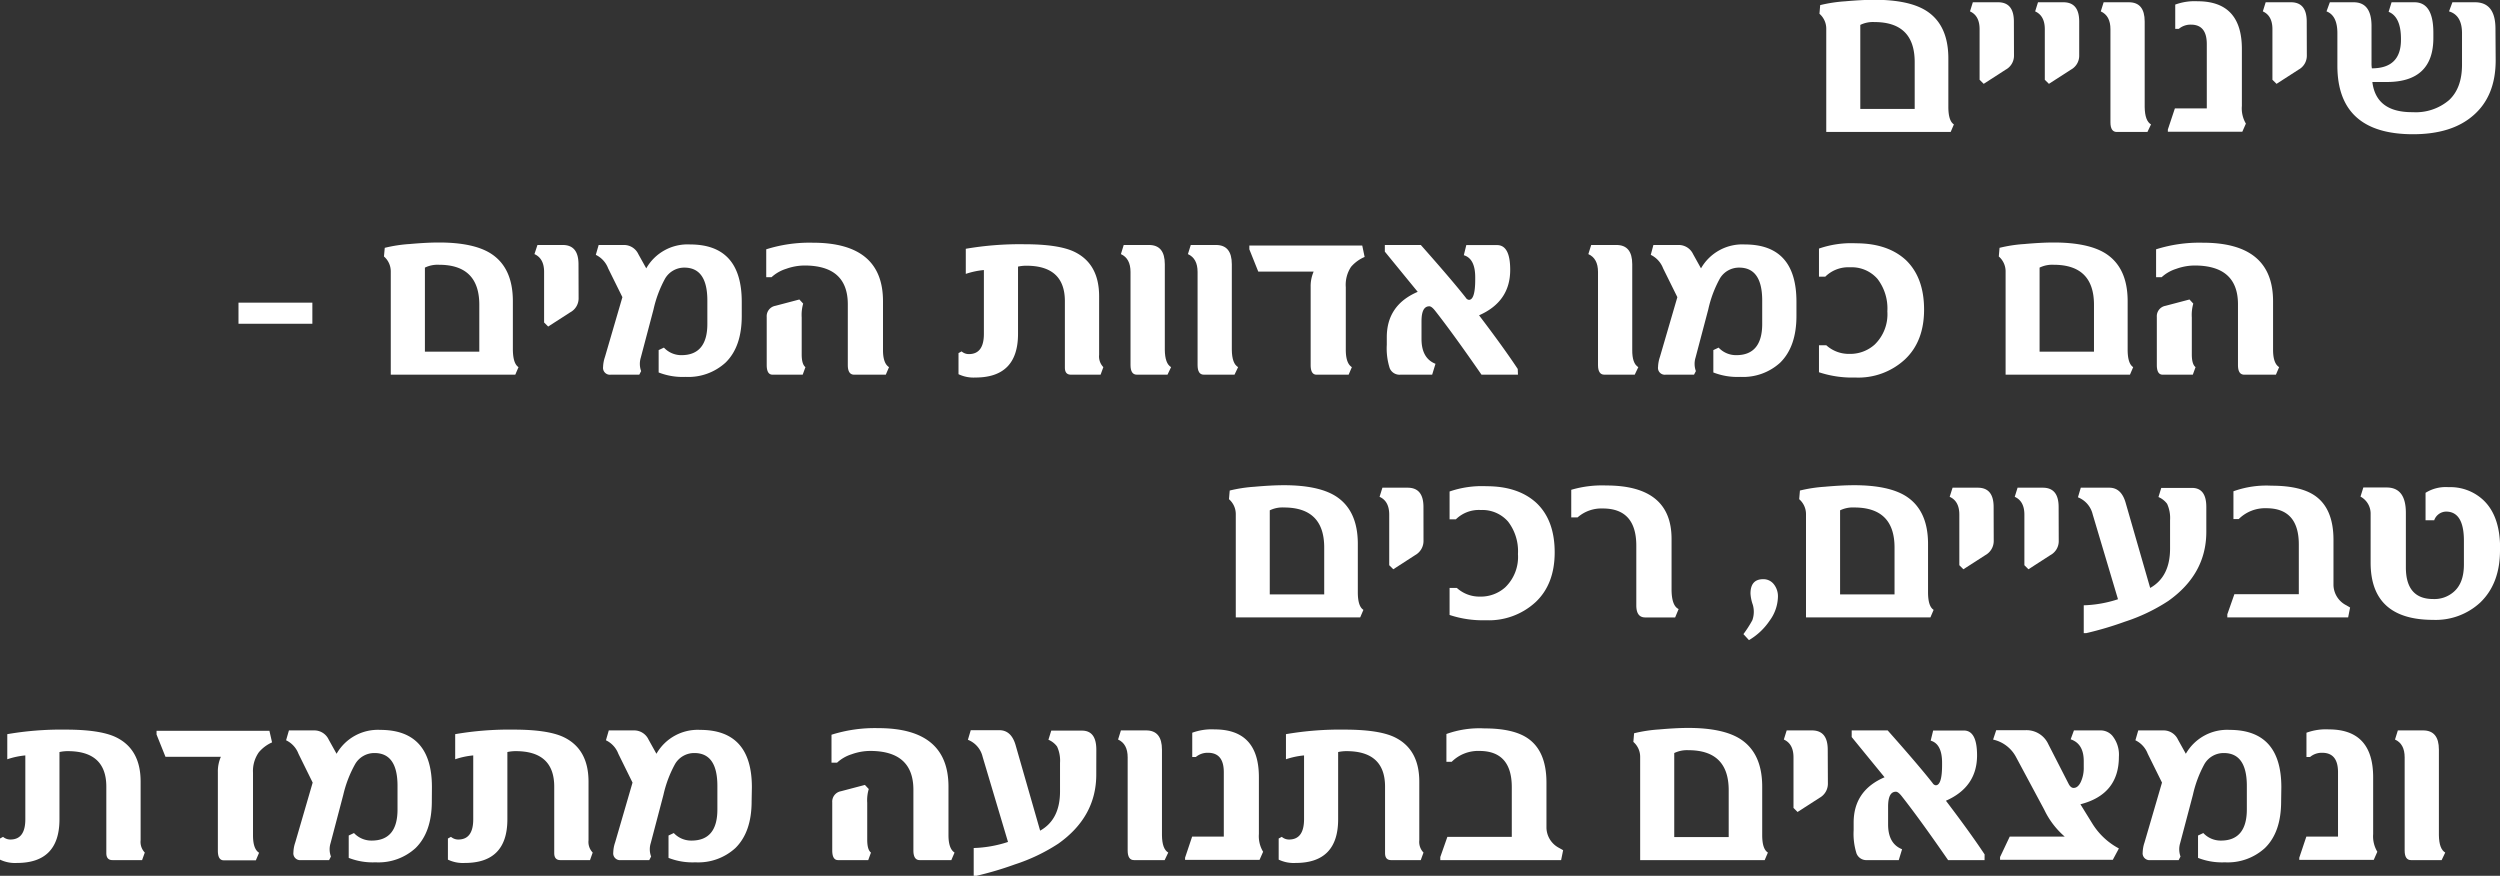 <svg xmlns="http://www.w3.org/2000/svg" viewBox="0 0 473.81 165.98"><rect x="0" y="0" width="473.81" height="165.98" fill="#333333" stroke="none"/><defs><style>.cls-1{fill:#fff;}</style></defs><g id="Layer_2" data-name="Layer 2"><g id="Layer_2-2" data-name="Layer 2"><path class="cls-1" d="M371.25,36.15l-.61,1.43H347.06V18a3.73,3.73,0,0,0-1.29-2.82l.14-1.64a27.2,27.2,0,0,1,4.71-.72c2.15-.19,4-.29,5.56-.29,4.3,0,7.53.68,9.7,2,2.88,1.77,4.32,4.8,4.32,9.12v9.16C370.2,34.61,370.55,35.7,371.25,36.15Zm-7.43-11.81q0-7.59-7.64-7.59a5.49,5.49,0,0,0-2.67.54V33.22h10.31Z" transform="translate(-0.94 -12.57)"/><path class="cls-1" d="M382.64,23.1a3,3,0,0,1-1.57,2.67l-4.17,2.69-.78-.77V18.11c0-1.71-.6-2.83-1.82-3.38l.54-1.73h4.78c2,0,3,1.21,3,3.65Z" transform="translate(-0.94 -12.57)"/><path class="cls-1" d="M395,23.1a3,3,0,0,1-1.57,2.67l-4.17,2.69-.78-.77V18.11c0-1.71-.61-2.83-1.83-3.38l.54-1.73H392c2,0,3,1.21,3,3.65Z" transform="translate(-0.94 -12.57)"/><path class="cls-1" d="M408.61,36.15l-.68,1.43h-5.81q-1.2,0-1.2-1.83V18.11c0-1.71-.61-2.83-1.83-3.38l.54-1.73h4.78c2,0,3,1.21,3,3.65V32.87C407.44,34.61,407.83,35.7,408.61,36.15Z" transform="translate(-0.94 -12.57)"/><path class="cls-1" d="M426.59,36l-.68,1.54H411.8v-.42l1.33-4h6.05V20.92c0-2.46-1-3.68-3-3.68a3.45,3.45,0,0,0-2.3.8h-.68v-4.6a10.68,10.68,0,0,1,4.24-.63q8.4,0,8.39,9.07V32.64A5.69,5.69,0,0,0,426.59,36Z" transform="translate(-0.94 -12.57)"/><path class="cls-1" d="M438.14,23.1a3,3,0,0,1-1.57,2.67l-4.17,2.69-.78-.77V18.11c0-1.71-.6-2.83-1.82-3.38l.54-1.73h4.78c2,0,3,1.21,3,3.65Z" transform="translate(-0.94 -12.57)"/><path class="cls-1" d="M473.93,24q0,6.81-4.27,10.47-4.07,3.54-11.39,3.54-14.34,0-14.34-13V18.86c0-2.24-.69-3.61-2.06-4.13L442.5,13H447c2.27,0,3.4,1.5,3.4,4.52v7a5.05,5.05,0,0,0,.07,1q5.5,0,5.51-5.39v-.19q0-4.17-2.34-5.13L454.2,13h4.33q3.59,0,3.59,5.76v1q0,8.36-8.84,8.35h-2.72q.7,5.71,7.48,5.72h.19a9.7,9.7,0,0,0,6.88-2.3q2.44-2.29,2.44-6.68V18.86q0-3.4-2.46-4.13l.64-1.73H470q3.88,0,3.89,5Z" transform="translate(-0.94 -12.57)"/><path class="cls-1" d="M60.14,73.93h-14v-4h14Z" transform="translate(-0.94 -12.57)"/><path class="cls-1" d="M99.21,82.15l-.61,1.43H75V64a3.73,3.73,0,0,0-1.29-2.82l.15-1.64a26.85,26.85,0,0,1,4.71-.72c2.14-.19,4-.29,5.55-.29,4.3,0,7.53.68,9.7,2,2.88,1.77,4.32,4.8,4.32,9.12v9.16C98.16,80.61,98.51,81.7,99.21,82.15ZM91.78,70.34q0-7.59-7.64-7.59a5.49,5.49,0,0,0-2.67.54V79.22H91.78Z" transform="translate(-0.94 -12.57)"/><path class="cls-1" d="M110.6,69.1A3,3,0,0,1,109,71.77l-4.17,2.69-.77-.77V64.11c0-1.71-.61-2.83-1.83-3.38L102.8,59h4.78c2,0,3,1.21,3,3.65Z" transform="translate(-0.94 -12.57)"/><path class="cls-1" d="M141.52,72.45c0,3.87-1,6.82-3.07,8.84a10.44,10.44,0,0,1-7.6,2.71,12.41,12.41,0,0,1-5.08-.84V78.92l1-.47A4.49,4.49,0,0,0,130,79.88h.1c3.26,0,4.9-2,4.9-5.91V69.52c0-4.16-1.46-6.23-4.36-6.23A4.21,4.21,0,0,0,127,65.35a22.15,22.15,0,0,0-2.2,5.86l-2.42,9.16a4,4,0,0,0,.07,2.53l-.35.68H116.7a1.3,1.3,0,0,1-1.46-1.47,6.47,6.47,0,0,1,.35-1.88l3.31-11.34-2.7-5.46a4.69,4.69,0,0,0-2.34-2.56L114.4,59h4.78a3,3,0,0,1,2.74,1.73l1.5,2.7a9,9,0,0,1,8.3-4.53q9.79,0,9.8,10.85Z" transform="translate(-0.94 -12.57)"/><path class="cls-1" d="M169.43,82.15l-.61,1.43h-6q-1.2,0-1.2-1.83V70.25q0-7.36-8.22-7.36a10.5,10.5,0,0,0-3.47.63,7.27,7.27,0,0,0-2.77,1.59h-1V59.82A27.19,27.19,0,0,1,155,58.57q13.29,0,13.29,11.09v9.21C168.28,80.57,168.66,81.67,169.43,82.15Zm-15.84,0-.52,1.43h-5.72c-.73,0-1.1-.61-1.1-1.83V72.64a2,2,0,0,1,1.64-2.11l4.55-1.2.72.78a7.79,7.79,0,0,0-.28,2.62v7C152.88,81,153.12,81.79,153.59,82.15Z" transform="translate(-0.94 -12.57)"/><path class="cls-1" d="M210.05,82.15l-.52,1.43h-5.62c-.77,0-1.15-.44-1.15-1.33V69.66q0-6.72-7.29-6.73a7.11,7.11,0,0,0-1.59.17V75.85q0,8.27-8.07,8.27a6.61,6.61,0,0,1-3.21-.63v-4l.59-.32a2.07,2.07,0,0,0,1.38.51q2.84,0,2.84-3.84V63.75a14.91,14.91,0,0,0-3.43.73V59.72a60.53,60.53,0,0,1,11.09-.86c4.27,0,7.41.46,9.42,1.4q4.75,2.25,4.76,8.44V79.83A2.9,2.9,0,0,0,210.05,82.15Z" transform="translate(-0.94 -12.57)"/><path class="cls-1" d="M222.89,82.15l-.68,1.43H216.4q-1.2,0-1.2-1.83V64.11c0-1.71-.61-2.83-1.82-3.38l.53-1.73h4.79c2,0,3,1.21,3,3.65V78.87C221.72,80.61,222.11,81.7,222.89,82.15Z" transform="translate(-0.94 -12.57)"/><path class="cls-1" d="M235.59,82.15l-.68,1.43H229.1c-.8,0-1.19-.61-1.19-1.83V64.11c0-1.71-.61-2.83-1.83-3.38l.54-1.73h4.78c2,0,3,1.21,3,3.65V78.87C234.42,80.61,234.81,81.7,235.59,82.15Z" transform="translate(-0.94 -12.57)"/><path class="cls-1" d="M259.57,61.27A7,7,0,0,0,257,63.14,6.15,6.15,0,0,0,256,67V78.87c0,1.7.38,2.8,1.15,3.28l-.61,1.43h-6.09q-1.11,0-1.11-1.83V66.92a6.92,6.92,0,0,1,.57-2.88h-10.5l-1.69-4.22v-.71h21.4Z" transform="translate(-0.94 -12.57)"/><path class="cls-1" d="M288.63,83.58h-6.91q-5.42-7.83-8.77-12.09c-.45-.58-.83-.87-1.12-.87-1,0-1.48.95-1.48,2.84v3.35q0,3.66,2.65,4.71l-.63,2.06h-6a2,2,0,0,1-2.05-1.24,12.38,12.38,0,0,1-.55-4.43V76.48q0-6.09,5.86-8.6-2-2.44-6.23-7.62V59h6.82q6,6.77,8.53,10a.8.8,0,0,0,.59.4c.79,0,1.19-1.28,1.19-3.84v-.43q0-3.55-2.16-4.19l.47-1.92h5.82q2.51,0,2.5,4.71,0,6-5.9,8.6,4.67,6.14,7.33,10.17Z" transform="translate(-0.94 -12.57)"/><path class="cls-1" d="M311.44,82.15l-.68,1.43H305q-1.2,0-1.2-1.83V64.11c0-1.71-.61-2.83-1.83-3.38l.54-1.73h4.78c2,0,3,1.21,3,3.65V78.87C310.27,80.61,310.66,81.7,311.44,82.15Z" transform="translate(-0.94 -12.57)"/><path class="cls-1" d="M341.41,72.45q0,5.8-3.07,8.84A10.42,10.42,0,0,1,330.75,84a12.49,12.49,0,0,1-5.09-.84V78.92l1-.47a4.51,4.51,0,0,0,3.26,1.43h.1c3.26,0,4.9-2,4.9-5.91V69.52c0-4.16-1.46-6.23-4.36-6.23a4.21,4.21,0,0,0-3.66,2.06,21.8,21.8,0,0,0-2.2,5.86l-2.42,9.16a4,4,0,0,0,.07,2.53l-.35.68h-5.37a1.29,1.29,0,0,1-1.45-1.47,6.47,6.47,0,0,1,.35-1.88l3.31-11.34-2.7-5.46a4.69,4.69,0,0,0-2.34-2.56L314.3,59h4.78a3,3,0,0,1,2.74,1.73l1.5,2.7a9,9,0,0,1,8.3-4.53q9.79,0,9.79,10.85Z" transform="translate(-0.94 -12.57)"/><path class="cls-1" d="M365.6,71.25q0,6-3.6,9.41a13,13,0,0,1-9.45,3.46,19.93,19.93,0,0,1-6.87-1V78h1.38a6.36,6.36,0,0,0,4.39,1.64,6.92,6.92,0,0,0,4.8-1.78,8,8,0,0,0,2.39-6.28,9.21,9.21,0,0,0-1.87-6.15,6.47,6.47,0,0,0-5.18-2.2A6.21,6.21,0,0,0,346.88,65h-1.2V59.68a18.68,18.68,0,0,1,7-1q6,0,9.45,3.16Q365.6,65.16,365.6,71.25Z" transform="translate(-0.94 -12.57)"/><path class="cls-1" d="M405.23,82.15l-.61,1.43H381.05V64a3.73,3.73,0,0,0-1.29-2.82l.14-1.64a26.85,26.85,0,0,1,4.71-.72c2.14-.19,4-.29,5.55-.29,4.3,0,7.54.68,9.71,2,2.87,1.77,4.31,4.8,4.31,9.12v9.16C404.18,80.61,404.53,81.7,405.23,82.15ZM397.8,70.34q0-7.59-7.64-7.59a5.49,5.49,0,0,0-2.67.54V79.22H397.8Z" transform="translate(-0.94 -12.57)"/><path class="cls-1" d="M432.89,82.15l-.61,1.43h-6c-.8,0-1.19-.61-1.19-1.83V70.25q0-7.36-8.23-7.36a10.5,10.5,0,0,0-3.47.63,7.35,7.35,0,0,0-2.77,1.59h-1.05V59.82a27.24,27.24,0,0,1,8.88-1.25q13.29,0,13.29,11.09v9.21C431.74,80.57,432.12,81.67,432.89,82.15Zm-15.84,0-.52,1.43h-5.72c-.73,0-1.1-.61-1.1-1.83V72.64a2,2,0,0,1,1.64-2.11l4.55-1.2.72.78a7.79,7.79,0,0,0-.28,2.62v7C416.34,81,416.58,81.79,417.05,82.15Z" transform="translate(-0.94 -12.57)"/><path class="cls-1" d="M259.34,128.15l-.61,1.43H235.15V110a3.73,3.73,0,0,0-1.29-2.82l.14-1.64a27.2,27.2,0,0,1,4.71-.72c2.14-.19,4-.29,5.56-.29,4.29,0,7.53.68,9.7,2,2.87,1.77,4.31,4.8,4.31,9.12v9.16C258.28,126.61,258.63,127.7,259.34,128.15Zm-7.43-11.81q0-7.59-7.64-7.59a5.5,5.5,0,0,0-2.68.54v15.93h10.32Z" transform="translate(-0.94 -12.57)"/><path class="cls-1" d="M270.73,115.1a3.06,3.06,0,0,1-1.57,2.67L265,120.46l-.77-.77v-9.58c0-1.71-.61-2.83-1.83-3.38l.54-1.73h4.78c2,0,3,1.21,3,3.65Z" transform="translate(-0.94 -12.57)"/><path class="cls-1" d="M295.59,117.25q0,6-3.59,9.41a13.06,13.06,0,0,1-9.46,3.46,19.93,19.93,0,0,1-6.87-1V124h1.38a6.36,6.36,0,0,0,4.39,1.64,6.92,6.92,0,0,0,4.8-1.78,8,8,0,0,0,2.39-6.28,9.21,9.21,0,0,0-1.87-6.15,6.47,6.47,0,0,0-5.18-2.2,6.21,6.21,0,0,0-4.71,1.76h-1.2v-5.27a18.75,18.75,0,0,1,7-1q6,0,9.45,3.16Q295.59,111.16,295.59,117.25Z" transform="translate(-0.94 -12.57)"/><path class="cls-1" d="M319.08,128l-.66,1.59h-5.67c-1.13,0-1.69-.76-1.69-2.29V116q0-7.07-6.37-7.06a6.83,6.83,0,0,0-4.76,1.69h-1.2v-5.23a20.69,20.69,0,0,1,6.64-.82q12.38,0,12.37,10.13v9.51C317.74,126.34,318.19,127.58,319.08,128Z" transform="translate(-0.94 -12.57)"/><path class="cls-1" d="M337.9,125.74a7.93,7.93,0,0,1-1.57,4.46,12.11,12.11,0,0,1-3.92,3.69l-1.05-1.14a21.71,21.71,0,0,0,1.69-2.63,4.77,4.77,0,0,0,.09-2.93,7.65,7.65,0,0,1-.44-2.13c0-1.81.8-2.72,2.41-2.72a2.49,2.49,0,0,1,2,.94A3.66,3.66,0,0,1,337.9,125.74Z" transform="translate(-0.94 -12.57)"/><path class="cls-1" d="M367.41,128.15l-.61,1.43H343.22V110a3.73,3.73,0,0,0-1.29-2.82l.14-1.64a27.2,27.2,0,0,1,4.71-.72c2.14-.19,4-.29,5.56-.29,4.29,0,7.53.68,9.7,2,2.87,1.77,4.31,4.8,4.31,9.12v9.16C366.35,126.61,366.7,127.7,367.41,128.15ZM360,116.34q0-7.59-7.64-7.59a5.53,5.53,0,0,0-2.68.54v15.93H360Z" transform="translate(-0.94 -12.57)"/><path class="cls-1" d="M378.8,115.1a3.06,3.06,0,0,1-1.57,2.67l-4.18,2.69-.77-.77v-9.58c0-1.71-.61-2.83-1.83-3.38L371,105h4.78c2,0,3,1.21,3,3.65Z" transform="translate(-0.94 -12.57)"/><path class="cls-1" d="M391.12,115.1a3,3,0,0,1-1.57,2.67l-4.17,2.69-.77-.77v-9.58c0-1.71-.61-2.83-1.83-3.38l.54-1.73h4.78c2,0,3,1.21,3,3.65Z" transform="translate(-0.94 -12.57)"/><path class="cls-1" d="M419.09,113.36q0,8-7.2,13.1a34.25,34.25,0,0,1-8.25,3.94,63.43,63.43,0,0,1-7.29,2.16h-.49v-5.27a22.79,22.79,0,0,0,6.49-1.15l-4.8-16.1a4.61,4.61,0,0,0-2.79-3.22l.54-1.82h5.41c1.5,0,2.52.93,3.07,2.79L408.45,124q3.76-2.11,3.77-7.43v-5.42a6.45,6.45,0,0,0-.56-3.09,4,4,0,0,0-1.64-1.29l.53-1.73h5.82q2.72,0,2.72,3.61Z" transform="translate(-0.94 -12.57)"/><path class="cls-1" d="M446.34,127.71l-.37,1.87h-22.9V129l1.34-3.82h12.21v-9.42q0-6.87-6.17-6.87a7.08,7.08,0,0,0-5.22,2.06h-1v-5.27a18.38,18.38,0,0,1,7.19-1.06q5.49,0,8.23,1.88,3.54,2.43,3.54,8.39v8.55a4.41,4.41,0,0,0,2.25,3.75Z" transform="translate(-0.94 -12.57)"/><path class="cls-1" d="M474.75,116.86q0,6.3-3.73,9.89a12.42,12.42,0,0,1-8.93,3.3q-11.85,0-11.86-10.83V110a3.65,3.65,0,0,0-1.92-3.31l.54-1.73h4.41c2.44,0,3.65,1.6,3.65,4.8v10.34q0,6,5.18,6a5.54,5.54,0,0,0,3.89-1.36c1.29-1.11,1.93-2.83,1.93-5.18v-4.5c0-3.68-1.13-5.53-3.38-5.53a2.45,2.45,0,0,0-2.25,1.64h-1.64v-5.2A7.2,7.2,0,0,1,465,104.9a9.13,9.13,0,0,1,6.56,2.42q3.21,3,3.21,9.16Z" transform="translate(-0.94 -12.57)"/><path class="cls-1" d="M28.38,174.15l-.51,1.43H22.24c-.76,0-1.15-.44-1.15-1.33V161.66q0-6.72-7.29-6.73a7.25,7.25,0,0,0-1.59.17v12.75q0,8.27-8.06,8.27a6.55,6.55,0,0,1-3.21-.63v-4l.58-.32a2.11,2.11,0,0,0,1.39.51q2.83,0,2.83-3.84v-12.1a14.86,14.86,0,0,0-3.42.73v-4.76a60.46,60.46,0,0,1,11.09-.86c4.26,0,7.4.46,9.42,1.4q4.76,2.25,4.76,8.44v11.13A2.9,2.9,0,0,0,28.38,174.15Z" transform="translate(-0.94 -12.57)"/><path class="cls-1" d="M52.5,153.27A7,7,0,0,0,50,155.14,6.15,6.15,0,0,0,48.89,159v11.91c0,1.7.38,2.8,1.15,3.28l-.61,1.43H43.34q-1.11,0-1.11-1.83V158.92A6.92,6.92,0,0,1,42.8,156H32.3l-1.69-4.22v-.71H52Z" transform="translate(-0.94 -12.57)"/><path class="cls-1" d="M82.78,164.45q0,5.81-3.07,8.84A10.42,10.42,0,0,1,72.12,176a12.49,12.49,0,0,1-5.09-.84v-4.24l1-.47a4.51,4.51,0,0,0,3.26,1.43h.09q4.91,0,4.9-5.91v-4.45c0-4.16-1.45-6.23-4.36-6.23a4.2,4.2,0,0,0-3.65,2.06A22.09,22.09,0,0,0,66,163.21l-2.41,9.16a3.91,3.91,0,0,0,.07,2.53l-.35.68H58a1.29,1.29,0,0,1-1.45-1.47,6.15,6.15,0,0,1,.35-1.88l3.3-11.34-2.69-5.46a4.67,4.67,0,0,0-2.35-2.56l.54-1.87h4.79a3,3,0,0,1,2.74,1.73l1.5,2.7A9,9,0,0,1,73,150.9q9.81,0,9.8,10.85Z" transform="translate(-0.94 -12.57)"/><path class="cls-1" d="M113.27,174.15l-.51,1.43h-5.63c-.76,0-1.15-.44-1.15-1.33V161.66q0-6.72-7.28-6.73a7.27,7.27,0,0,0-1.6.17v12.75q0,8.27-8.06,8.27a6.55,6.55,0,0,1-3.21-.63v-4l.58-.32a2.11,2.11,0,0,0,1.39.51q2.83,0,2.83-3.84v-12.1a14.86,14.86,0,0,0-3.42.73v-4.76a60.46,60.46,0,0,1,11.09-.86c4.26,0,7.4.46,9.42,1.4q4.75,2.25,4.76,8.44v11.13A2.9,2.9,0,0,0,113.27,174.15Z" transform="translate(-0.94 -12.57)"/><path class="cls-1" d="M143.39,164.45q0,5.81-3.07,8.84a10.42,10.42,0,0,1-7.59,2.71,12.46,12.46,0,0,1-5.09-.84v-4.24l1-.47a4.5,4.5,0,0,0,3.26,1.43H132q4.91,0,4.9-5.91v-4.45c0-4.16-1.45-6.23-4.36-6.23a4.2,4.2,0,0,0-3.65,2.06,22.09,22.09,0,0,0-2.21,5.86l-2.41,9.16a3.91,3.91,0,0,0,.07,2.53l-.35.68h-5.37a1.29,1.29,0,0,1-1.45-1.47,6.15,6.15,0,0,1,.35-1.88l3.3-11.34-2.69-5.46a4.67,4.67,0,0,0-2.35-2.56l.54-1.87h4.78a3,3,0,0,1,2.75,1.73l1.5,2.7a9,9,0,0,1,8.29-4.53q9.79,0,9.8,10.85Z" transform="translate(-0.94 -12.57)"/><path class="cls-1" d="M181.85,174.15l-.61,1.43h-6c-.79,0-1.19-.61-1.19-1.83v-11.5q0-7.37-8.23-7.36a10.5,10.5,0,0,0-3.47.63,7.23,7.23,0,0,0-2.76,1.59h-1.06v-5.29a27.24,27.24,0,0,1,8.88-1.25q13.29,0,13.29,11.09v9.21C180.7,172.57,181.09,173.67,181.85,174.15Zm-15.84,0-.52,1.43h-5.72c-.73,0-1.1-.61-1.1-1.83v-9.11a2,2,0,0,1,1.64-2.11l4.55-1.2.73.78a7.45,7.45,0,0,0-.29,2.62v7C165.3,173,165.54,173.79,166,174.15Z" transform="translate(-0.94 -12.57)"/><path class="cls-1" d="M208.71,159.36q0,8-7.19,13.1a34.44,34.44,0,0,1-8.25,3.94,63.43,63.43,0,0,1-7.29,2.16h-.5v-5.27a22.88,22.88,0,0,0,6.5-1.15L187.17,156a4.57,4.57,0,0,0-2.79-3.22l.54-1.82h5.42c1.5,0,2.52.93,3.07,2.79L198.07,170c2.52-1.41,3.77-3.89,3.77-7.43v-5.42a6.33,6.33,0,0,0-.56-3.09,3.91,3.91,0,0,0-1.64-1.29l.54-1.73H206q2.72,0,2.72,3.61Z" transform="translate(-0.94 -12.57)"/><path class="cls-1" d="M222.35,174.15l-.68,1.43h-5.81q-1.2,0-1.2-1.83V156.11c0-1.71-.61-2.83-1.82-3.38l.54-1.73h4.78c2,0,3,1.21,3,3.65v16.22C221.18,172.61,221.57,173.7,222.35,174.15Z" transform="translate(-0.94 -12.57)"/><path class="cls-1" d="M240.33,174l-.68,1.54H225.54v-.42l1.34-4h6V158.92c0-2.46-1-3.68-3-3.68a3.45,3.45,0,0,0-2.3.8h-.68v-4.6a10.68,10.68,0,0,1,4.24-.63q8.4,0,8.39,9.07v10.76A5.69,5.69,0,0,0,240.33,174Z" transform="translate(-0.94 -12.57)"/><path class="cls-1" d="M270.73,174.15l-.52,1.43h-5.62c-.77,0-1.15-.44-1.15-1.33V161.66q0-6.72-7.29-6.73a7.27,7.27,0,0,0-1.6.17v12.75q0,8.27-8.06,8.27a6.61,6.61,0,0,1-3.21-.63v-4l.59-.32a2.07,2.07,0,0,0,1.38.51q2.83,0,2.84-3.84v-12.1a14.91,14.91,0,0,0-3.43.73v-4.76a60.53,60.53,0,0,1,11.09-.86c4.27,0,7.41.46,9.42,1.4q4.75,2.25,4.76,8.44v11.13A2.9,2.9,0,0,0,270.73,174.15Z" transform="translate(-0.94 -12.57)"/><path class="cls-1" d="M297.19,173.71l-.38,1.87h-22.9V175l1.34-3.82h12.21v-9.42q0-6.87-6.16-6.87a7.11,7.11,0,0,0-5.23,2.06h-1v-5.27a18.41,18.41,0,0,1,7.19-1.06q5.49,0,8.23,1.88,3.54,2.43,3.54,8.39v8.55a4.41,4.41,0,0,0,2.25,3.75Z" transform="translate(-0.94 -12.57)"/><path class="cls-1" d="M336,174.15l-.61,1.43H311.79V156a3.73,3.73,0,0,0-1.29-2.82l.14-1.64a27.2,27.2,0,0,1,4.71-.72c2.14-.19,4-.29,5.56-.29,4.29,0,7.53.68,9.7,2,2.87,1.77,4.31,4.8,4.31,9.12v9.16C334.92,172.61,335.27,173.7,336,174.15Zm-7.43-11.81q0-7.59-7.64-7.59a5.56,5.56,0,0,0-2.68.54v15.93h10.32Z" transform="translate(-0.94 -12.57)"/><path class="cls-1" d="M347.37,161.1a3.06,3.06,0,0,1-1.57,2.67l-4.18,2.69-.77-.77v-9.58c0-1.71-.61-2.83-1.83-3.38l.54-1.73h4.78c2,0,3,1.21,3,3.65Z" transform="translate(-0.94 -12.57)"/><path class="cls-1" d="M377.06,175.58h-6.91q-5.41-7.83-8.77-12.09c-.45-.58-.83-.87-1.12-.87-1,0-1.48.95-1.48,2.84v3.35q0,3.66,2.65,4.71l-.63,2.06h-6a2,2,0,0,1-2-1.24,12.38,12.38,0,0,1-.55-4.43v-1.43q0-6.09,5.86-8.6-2-2.44-6.23-7.62V151h6.82q6,6.76,8.53,10a.8.8,0,0,0,.58.4q1.2,0,1.2-3.84v-.43q0-3.56-2.16-4.19l.47-1.92h5.81c1.68,0,2.51,1.57,2.51,4.71q0,6-5.9,8.6,4.66,6.13,7.33,10.17Z" transform="translate(-0.94 -12.57)"/><path class="cls-1" d="M402.52,156q0,7.13-7.29,9l2.2,3.56a13.18,13.18,0,0,0,5.09,4.81l-1.15,2.15H380V175l1.83-3.87h10.43a15.52,15.52,0,0,1-3.89-5.11L383,156a6.51,6.51,0,0,0-4.32-3.26l.59-1.78h5.51a4.54,4.54,0,0,1,4.36,2.64l3.89,7.6c.26.47.57.7.91.7.55,0,1-.38,1.37-1.15a6.34,6.34,0,0,0,.55-2.79v-1.14c0-2.21-.83-3.58-2.48-4.13L394,151h5a2.93,2.93,0,0,1,2.27,1A5.7,5.7,0,0,1,402.52,156Z" transform="translate(-0.94 -12.57)"/><path class="cls-1" d="M433.27,164.45c0,3.87-1,6.82-3.07,8.84a10.44,10.44,0,0,1-7.6,2.71,12.41,12.41,0,0,1-5.08-.84v-4.24l1-.47a4.49,4.49,0,0,0,3.25,1.43h.1c3.26,0,4.9-2,4.9-5.91v-4.45c0-4.16-1.46-6.23-4.36-6.23a4.21,4.21,0,0,0-3.66,2.06,22.15,22.15,0,0,0-2.2,5.86l-2.42,9.16a4,4,0,0,0,.07,2.53l-.35.68h-5.36a1.3,1.3,0,0,1-1.46-1.47,6.47,6.47,0,0,1,.35-1.88l3.31-11.34-2.7-5.46a4.69,4.69,0,0,0-2.34-2.56l.54-1.87h4.78a3,3,0,0,1,2.74,1.73l1.5,2.7a9,9,0,0,1,8.3-4.53q9.79,0,9.8,10.85Z" transform="translate(-0.94 -12.57)"/><path class="cls-1" d="M451.5,174l-.68,1.54H436.71v-.42l1.34-4h6V158.92c0-2.46-1-3.68-3-3.68a3.45,3.45,0,0,0-2.3.8h-.68v-4.6a10.7,10.7,0,0,1,4.25-.63q8.39,0,8.39,9.07v10.76A5.7,5.7,0,0,0,451.5,174Z" transform="translate(-0.94 -12.57)"/><path class="cls-1" d="M464.37,174.15l-.68,1.43h-5.81q-1.2,0-1.2-1.83V156.11c0-1.71-.61-2.83-1.83-3.38l.54-1.73h4.78c2,0,3,1.21,3,3.65v16.22C463.2,172.61,463.59,173.7,464.37,174.15Z" transform="translate(-0.94 -12.57)"/></g></g></svg>